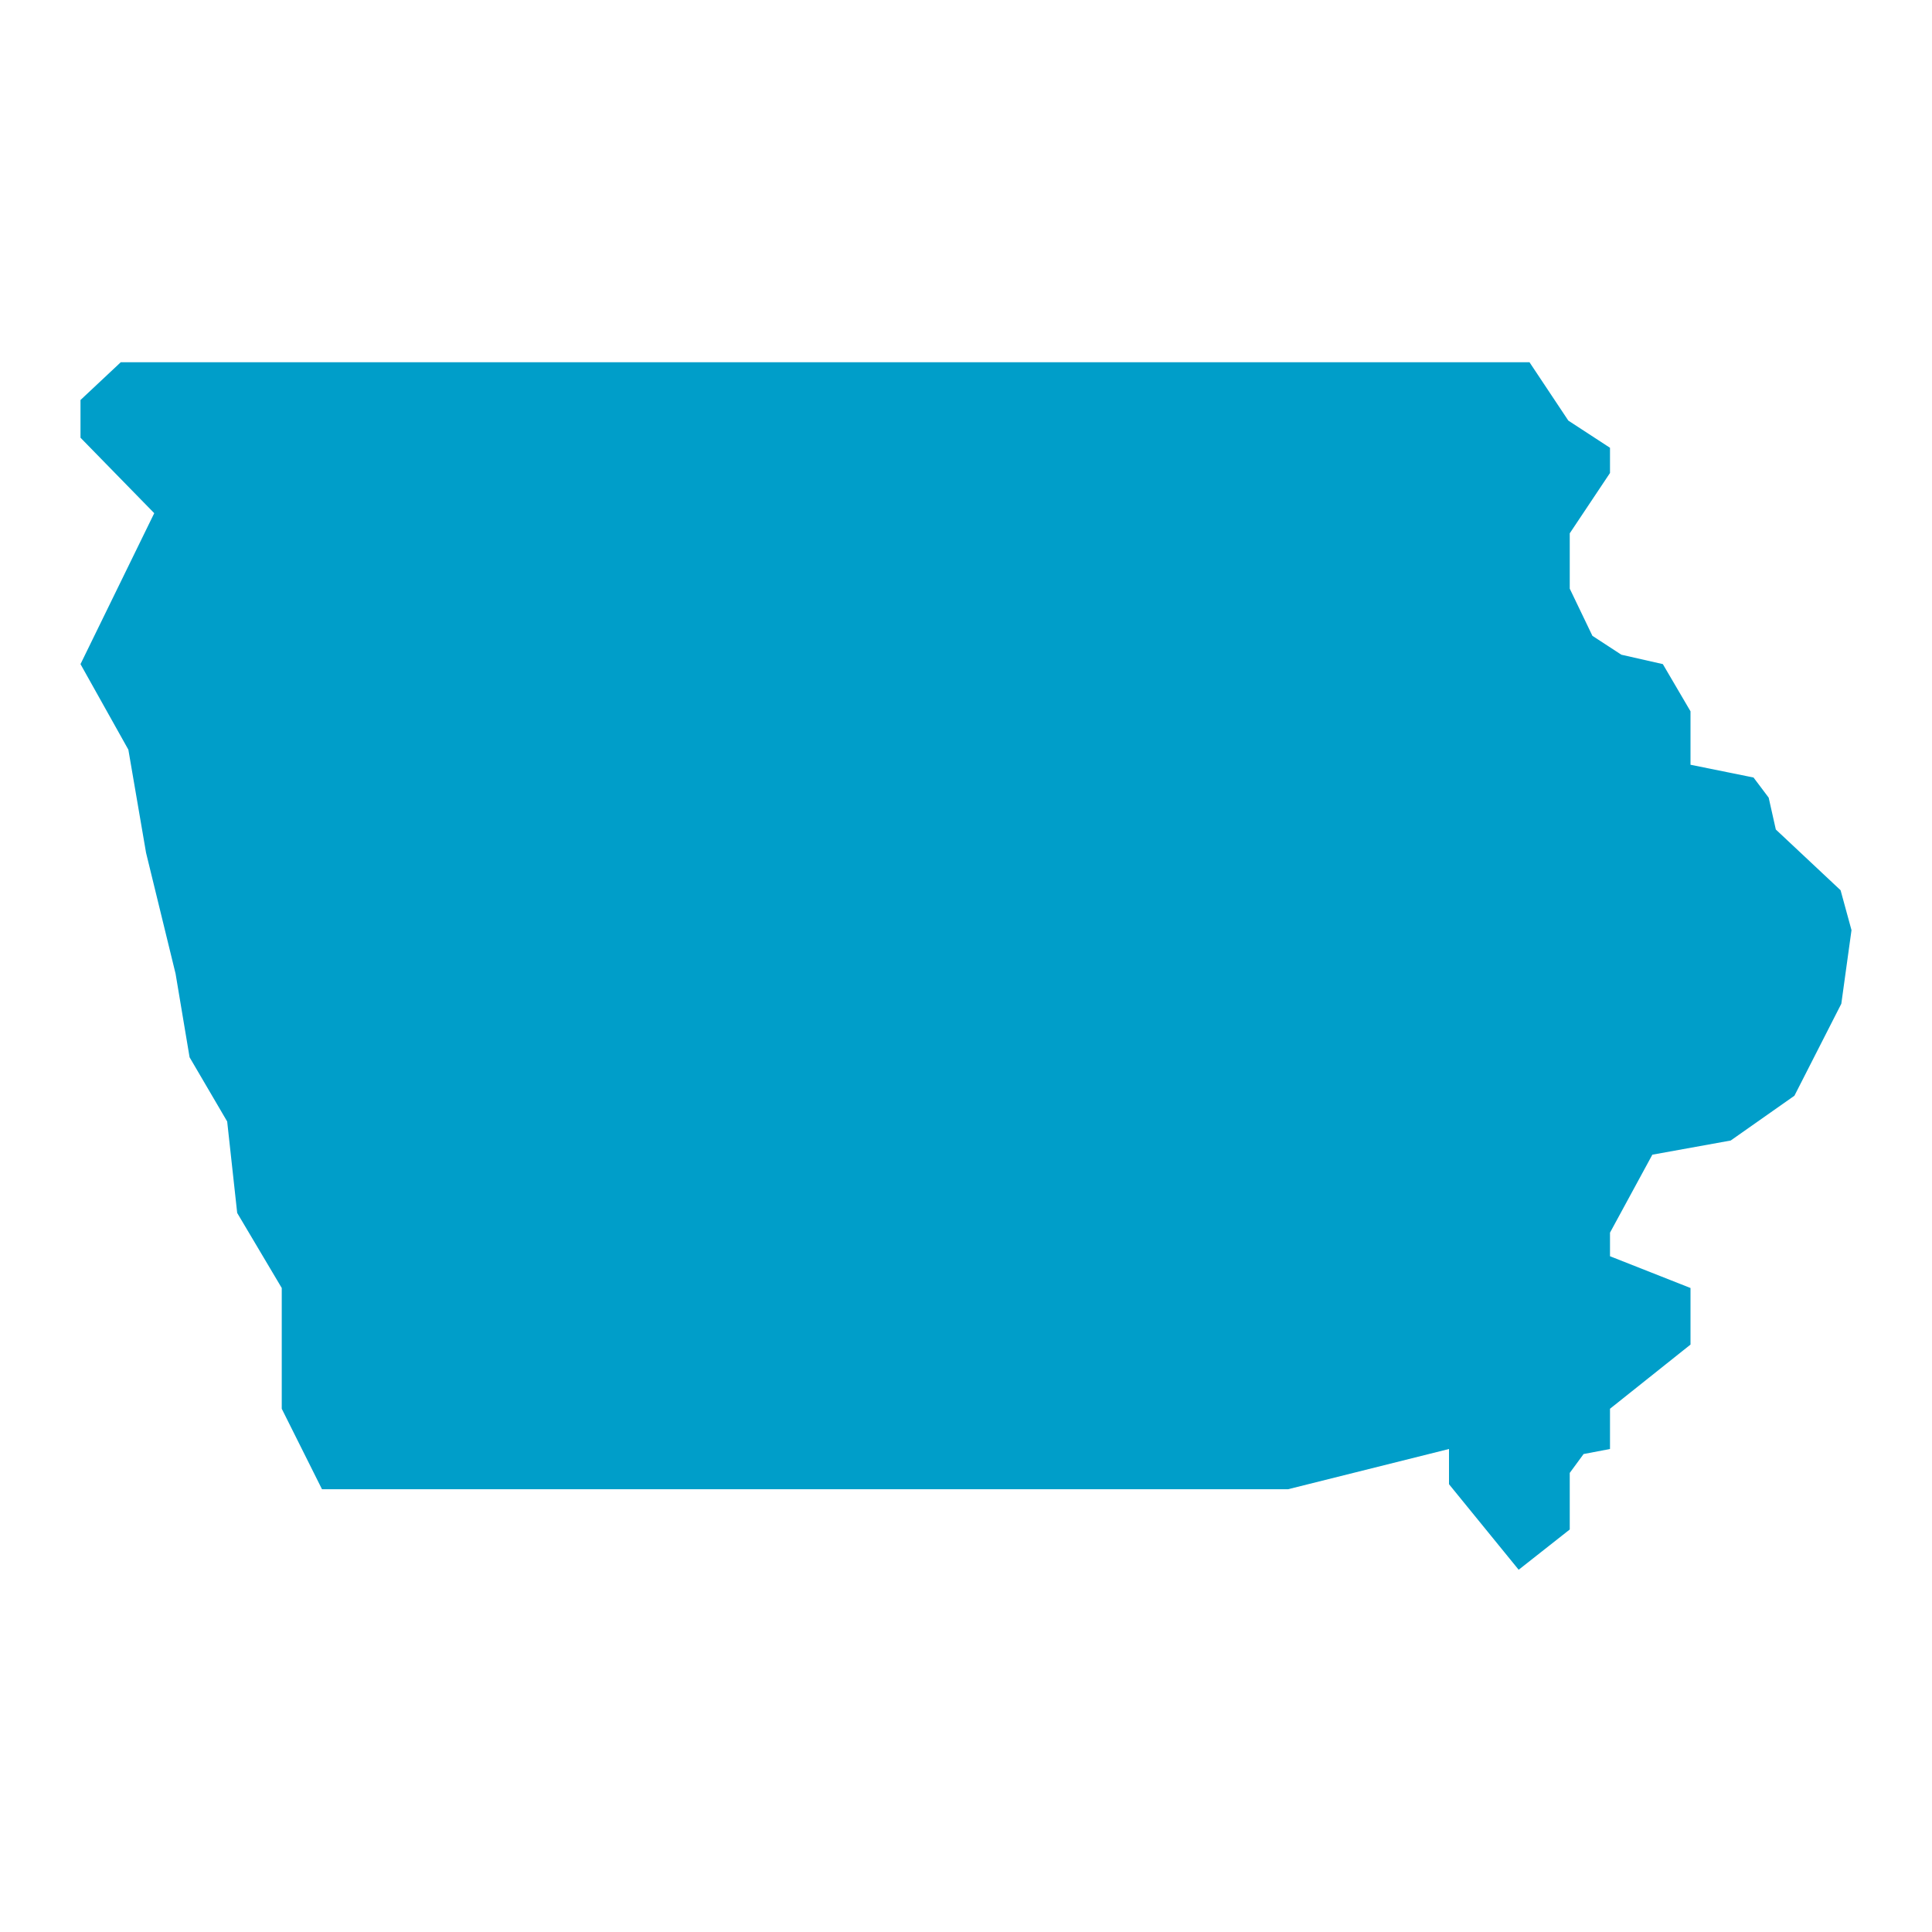 <?xml version="1.0" encoding="UTF-8"?>
<svg xmlns="http://www.w3.org/2000/svg" xmlns:xlink="http://www.w3.org/1999/xlink" width="480px" height="480px" viewBox="0 0 480 480" version="1.1">
<g id="surface55059">
<path style=" stroke:none;fill-rule:nonzero;fill:rgb(0%,61.961%,78.824%);fill-opacity:1;" d="M 457.289 221.18 L 441.199 206.09 L 439.422 198.172 L 435.66 193.172 L 420 190 L 420 176.719 L 413.129 165 L 402.82 162.66 L 395.629 157.969 L 390 146.25 L 390 132.5 L 400 117.512 L 400 111.25 L 389.648 104.5 L 380 90 L 30 90 L 20 99.379 L 20 108.75 L 38.32 127.5 L 20 165 L 31.891 186.25 L 36.289 211.879 L 43.621 241.91 L 47.102 262.68 L 56.441 278.629 L 58.93 301.352 L 70 320 L 70 350 L 80 370 L 320 370 L 360 360 L 360 368.75 L 377.309 390 L 390 380 L 390 365.941 L 393.441 361.25 L 400 360 L 400 350 L 420 334.059 L 420 320 L 400 312.109 L 400 306.25 L 410.52 286.879 L 429.988 283.359 L 445.82 272.23 L 457.469 249.379 L 460 231.09 Z M 457.289 221.18 "/>
</g>
</svg>
